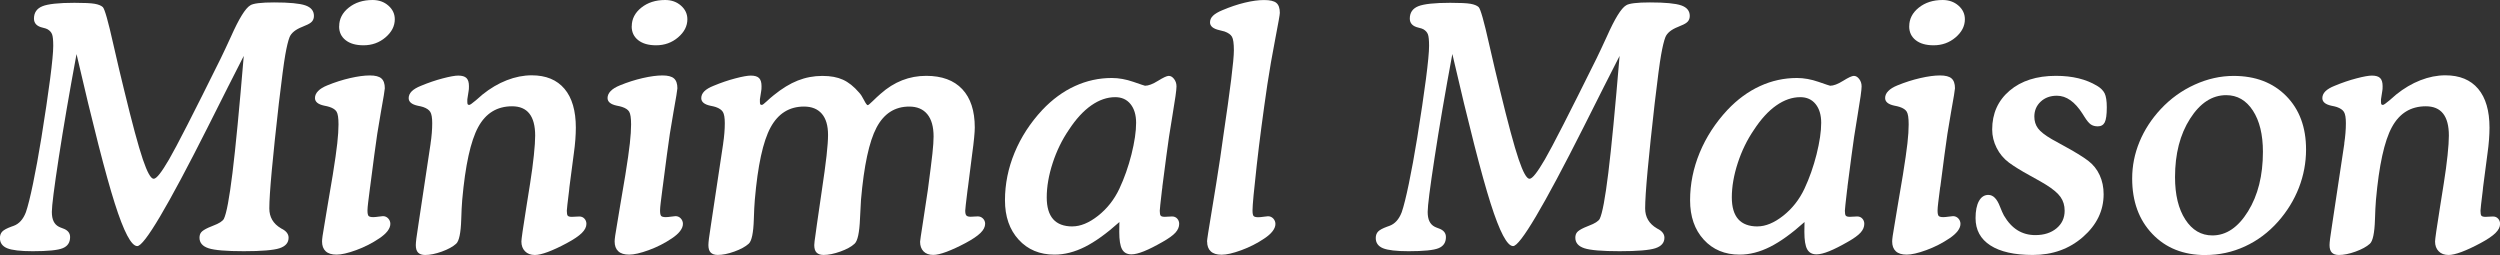 <svg viewBox="0 0 709.37 72.37" xmlns="http://www.w3.org/2000/svg" id="Calque_2">
  <rect x="0" y="0" width="709.37" height="72.37" fill="#333333" stroke="none"/>
  <defs>
    <style>
      .cls-1 {
        fill: #fff;
      }
    </style>
  </defs>
  <g data-name="Calque_1" id="Calque_1-2">
    <g>
      <path d="M21.72,15.32c-2.06,11.09-3.74,20.9-5.05,29.43-1.31,8.53-1.96,13.66-1.96,15.37,0,1.09.16,1.98.49,2.66.33.69.82,1.2,1.47,1.54.22.12.59.28,1.12.47,1.4.47,2.1,1.29,2.1,2.48,0,1.53-.69,2.58-2.08,3.15-1.39.58-4.23.86-8.53.86-3.46,0-5.87-.28-7.24-.84s-2.06-1.53-2.06-2.9c0-.75.22-1.36.65-1.82.44-.47,1.29-.93,2.57-1.4.16-.06.37-.14.65-.23,1.56-.56,2.73-1.85,3.5-3.88.56-1.62,1.23-4.3,2.01-8.04.78-3.74,1.57-8.08,2.38-13.03,1.06-6.57,1.88-12.14,2.48-16.7.59-4.56.89-7.7.89-9.41,0-1.62-.11-2.72-.33-3.29-.22-.58-.64-1.05-1.26-1.42-.25-.16-.72-.31-1.4-.47-1.65-.37-2.48-1.23-2.48-2.57,0-1.68.79-2.85,2.38-3.5,1.59-.65,4.62-.98,9.11-.98,2.77,0,4.69.09,5.75.28,1.06.19,1.82.5,2.29.93.53.5,1.53,4.02,2.99,10.56,1.18,5.2,2.2,9.5,3.04,12.89,2.3,9.5,4.08,16.09,5.33,19.76,1.25,3.68,2.27,5.51,3.08,5.51s2.23-1.84,4.37-5.51c2.13-3.67,7.02-13.22,14.65-28.64.75-1.53,1.71-3.58,2.9-6.17,2.27-5.11,4.1-8.07,5.47-8.88.4-.28,1.18-.49,2.31-.63,1.14-.14,2.62-.21,4.46-.21,4.3,0,7.26.28,8.88.84,1.62.56,2.43,1.56,2.43,2.99,0,.62-.18,1.14-.54,1.57-.36.42-1.02.82-1.99,1.19-.19.09-.44.2-.75.33-1.93.75-3.15,1.73-3.64,2.94-.41,1.06-.81,2.73-1.21,5-.4,2.27-1.01,6.85-1.82,13.74-.87,7.63-1.54,13.99-2.01,19.08-.47,5.09-.7,8.68-.7,10.77,0,2.46,1.1,4.35,3.32,5.65l.14.09c.06.03.12.06.19.09,1.21.65,1.82,1.48,1.82,2.48,0,1.43-.86,2.43-2.57,2.99-1.71.56-5.09.84-10.14.84s-8.32-.28-10.02-.84c-1.7-.56-2.55-1.56-2.55-2.99,0-.62.16-1.14.49-1.54.33-.4,1-.84,2.03-1.31.28-.12.73-.31,1.35-.56,1.65-.62,2.66-1.26,3.04-1.92.75-1.5,1.56-5.85,2.45-13.06.89-7.21,1.95-18.27,3.2-33.19-2.55,4.98-5.95,11.7-10.18,20.14-11.37,22.55-18.05,33.82-20.04,33.82-1.68,0-3.81-4.04-6.38-12.12-2.57-8.08-6.19-22.21-10.86-42.4Z" class="cls-1"></path>
      <path d="M105.02,53.02c-.25,1.93-.44,3.41-.56,4.44-.12,1.03-.19,1.78-.19,2.24,0,.81.1,1.33.3,1.56.2.23.65.35,1.33.35.4,0,.91-.05,1.52-.14.61-.09,1.02-.14,1.24-.14.59,0,1.09.22,1.49.65s.61.95.61,1.54c0,.65-.26,1.33-.79,2.03-.53.7-1.31,1.39-2.34,2.08-2.02,1.37-4.21,2.48-6.56,3.34-2.35.86-4.21,1.28-5.58,1.28s-2.4-.32-3.08-.96c-.69-.64-1.03-1.57-1.03-2.78,0-.65.2-2.12.61-4.39.4-2.27.7-4.06.89-5.37l1.54-9.11c.62-3.86,1.05-6.85,1.28-8.97.23-2.12.35-3.91.35-5.37,0-1.81-.18-3-.54-3.6-.36-.59-1.04-1.04-2.03-1.36-.37-.12-.89-.25-1.54-.37-1.71-.37-2.57-1.09-2.57-2.15,0-.72.3-1.38.89-1.99.59-.61,1.46-1.14,2.62-1.61,2.12-.87,4.27-1.56,6.45-2.06,2.18-.5,4.05-.75,5.61-.75s2.62.28,3.27.84c.65.56.98,1.5.98,2.8,0,.37-.37,2.64-1.12,6.8s-1.37,8.21-1.87,12.17l-1.17,8.97ZM96.24,7.47c0-2.09.9-3.85,2.71-5.3,1.81-1.45,4.06-2.17,6.77-2.17,1.78,0,3.27.53,4.48,1.59,1.21,1.06,1.82,2.35,1.82,3.88,0,1.93-.88,3.64-2.64,5.14-1.76,1.5-3.84,2.24-6.24,2.24-2.15,0-3.84-.48-5.07-1.45-1.23-.97-1.85-2.27-1.85-3.92Z" class="cls-1"></path>
      <path d="M122.17,40.74c.16-1.03.27-2.02.35-2.99.08-.96.12-1.9.12-2.8,0-1.53-.18-2.58-.54-3.18-.36-.59-1.04-1.06-2.03-1.4-.37-.12-.89-.25-1.54-.37-1.71-.37-2.57-1.09-2.57-2.15,0-.72.29-1.36.86-1.94.58-.58,1.46-1.1,2.64-1.57,2.09-.87,4.14-1.57,6.17-2.1,2.02-.53,3.49-.79,4.39-.79,1.09,0,1.87.23,2.34.7.47.47.7,1.23.7,2.29,0,.34,0,.62-.02.82-.02.2-.04.38-.07.54l-.37,2.38v.75c0,.34.04.57.12.68.08.11.23.16.44.16s.84-.44,1.87-1.31c.75-.68,1.37-1.23,1.87-1.63,2.21-1.78,4.51-3.13,6.89-4.06,2.38-.93,4.74-1.4,7.08-1.4,4.05,0,7.15,1.28,9.3,3.83,2.15,2.55,3.22,6.23,3.22,11.03,0,1.06-.05,2.2-.14,3.41-.09,1.21-.23,2.49-.42,3.83l-1.26,9.62-.09.93c-.44,3.52-.65,5.45-.65,5.79,0,.75.09,1.22.28,1.42.19.2.58.3,1.17.3.22,0,.55-.01,1-.05.45-.03.82-.05,1.1-.05.59,0,1.07.2,1.45.61.37.4.56.9.56,1.49,0,.87-.44,1.74-1.31,2.59-.87.86-2.29,1.82-4.25,2.87-2.02,1.09-3.82,1.92-5.37,2.5-1.56.58-2.79.86-3.69.86-1.18,0-2.12-.35-2.8-1.05-.69-.7-1.03-1.63-1.03-2.78,0-.65.47-3.89,1.4-9.72.44-2.8.79-5.05,1.07-6.73.47-2.96.82-5.63,1.07-8.01.25-2.38.37-4.24.37-5.58,0-2.77-.55-4.85-1.64-6.24-1.09-1.39-2.73-2.08-4.91-2.08-4.27,0-7.48,1.97-9.62,5.91s-3.66,10.83-4.53,20.67c-.12,1.43-.22,3.29-.28,5.56-.12,3.83-.61,6.12-1.45,6.87-.93.84-2.29,1.58-4.06,2.22-1.78.64-3.35.96-4.72.96-.9,0-1.57-.23-2.01-.68-.44-.45-.65-1.16-.65-2.12,0-.37.05-1,.16-1.89.11-.89.3-2.2.58-3.95l3.46-22.99Z" class="cls-1"></path>
      <path d="M188.04,53.02c-.25,1.93-.44,3.41-.56,4.44-.12,1.03-.19,1.78-.19,2.24,0,.81.1,1.33.3,1.56.2.23.65.35,1.33.35.4,0,.91-.05,1.52-.14.61-.09,1.02-.14,1.24-.14.59,0,1.09.22,1.49.65s.61.95.61,1.54c0,.65-.26,1.33-.79,2.03-.53.7-1.31,1.39-2.34,2.08-2.02,1.37-4.21,2.48-6.56,3.34-2.35.86-4.21,1.28-5.58,1.28s-2.4-.32-3.08-.96c-.69-.64-1.03-1.57-1.03-2.78,0-.65.2-2.12.61-4.39.4-2.27.7-4.06.89-5.37l1.54-9.11c.62-3.86,1.05-6.85,1.28-8.97.23-2.12.35-3.91.35-5.37,0-1.81-.18-3-.54-3.6-.36-.59-1.04-1.04-2.03-1.36-.37-.12-.89-.25-1.54-.37-1.71-.37-2.57-1.09-2.57-2.15,0-.72.3-1.38.89-1.99.59-.61,1.46-1.14,2.62-1.61,2.12-.87,4.27-1.56,6.45-2.06,2.18-.5,4.05-.75,5.61-.75s2.62.28,3.27.84c.65.56.98,1.5.98,2.8,0,.37-.37,2.64-1.12,6.8s-1.37,8.21-1.87,12.17l-1.17,8.97ZM179.26,7.47c0-2.09.9-3.85,2.71-5.3,1.81-1.45,4.06-2.17,6.77-2.17,1.78,0,3.27.53,4.48,1.59,1.21,1.06,1.82,2.35,1.82,3.88,0,1.93-.88,3.64-2.64,5.14-1.76,1.5-3.84,2.24-6.24,2.24-2.15,0-3.84-.48-5.07-1.45-1.23-.97-1.85-2.27-1.85-3.92Z" class="cls-1"></path>
      <path d="M205.19,40.74c.16-1.03.27-2.02.35-2.99.08-.96.12-1.9.12-2.8,0-1.53-.18-2.58-.54-3.18-.36-.59-1.04-1.06-2.03-1.4-.37-.12-.89-.25-1.54-.37-1.71-.37-2.57-1.09-2.57-2.15,0-.72.29-1.36.86-1.94.58-.58,1.46-1.1,2.64-1.57,2.09-.87,4.14-1.57,6.17-2.1,2.02-.53,3.49-.79,4.39-.79,1.09,0,1.87.23,2.34.7.47.47.7,1.23.7,2.29,0,.34,0,.62-.02.82-.02.2-.04.38-.07.54l-.37,2.38v.75c0,.34.04.57.12.68.08.11.23.16.44.16.19,0,.65-.34,1.38-1.03.73-.68,1.39-1.26,1.99-1.73,2.34-1.9,4.61-3.29,6.82-4.16,2.21-.87,4.53-1.31,6.96-1.31s4.25.36,5.84,1.07c1.59.72,3.11,1.93,4.58,3.64.47.5.94,1.22,1.42,2.17.48.95.83,1.42,1.05,1.42.16,0,.63-.39,1.43-1.17.79-.78,1.53-1.46,2.22-2.06,1.93-1.71,3.97-2.99,6.12-3.83,2.15-.84,4.42-1.26,6.82-1.26,4.45,0,7.86,1.26,10.23,3.78,2.37,2.52,3.55,6.15,3.55,10.88,0,.69-.06,1.67-.19,2.97-.12,1.29-.3,2.73-.52,4.32l-1.21,9.53-.14.98c-.44,3.52-.65,5.45-.65,5.79,0,.69.11,1.14.33,1.38.22.23.62.35,1.21.35.22,0,.54-.01.98-.05.44-.03.78-.05,1.03-.05.59,0,1.09.2,1.49.61.4.4.61.9.61,1.49,0,.87-.44,1.74-1.31,2.59-.87.86-2.29,1.82-4.25,2.87-1.99,1.06-3.79,1.88-5.37,2.48-1.59.59-2.85.89-3.79.89-1.18,0-2.1-.33-2.76-1-.65-.67-.98-1.58-.98-2.73,0-.25.26-2,.77-5.26.51-3.25.99-6.38,1.42-9.37.65-4.89,1.09-8.35,1.31-10.39.22-2.04.33-3.65.33-4.84,0-2.77-.59-4.88-1.78-6.33s-2.9-2.17-5.14-2.17c-4.08,0-7.17,1.99-9.27,5.96-2.1,3.97-3.57,10.82-4.41,20.53-.09,1.31-.19,3.07-.28,5.28-.16,3.99-.67,6.37-1.54,7.15-.9.84-2.25,1.58-4.04,2.22-1.79.64-3.37.96-4.74.96-.9,0-1.57-.23-2.01-.68-.44-.45-.65-1.16-.65-2.12,0-.44.12-1.46.37-3.08.16-1.12.28-2.02.37-2.71l1.35-9.3c.65-4.33,1.12-7.76,1.4-10.28.28-2.52.42-4.49.42-5.89,0-2.62-.58-4.61-1.75-5.98s-2.86-2.06-5.07-2.06c-4.17,0-7.33,1.97-9.48,5.91-2.15,3.94-3.64,10.8-4.48,20.58-.12,1.43-.22,3.29-.28,5.56-.12,3.83-.61,6.12-1.45,6.87-.93.84-2.29,1.58-4.06,2.22-1.78.64-3.35.96-4.72.96-.9,0-1.57-.23-2.01-.68-.44-.45-.65-1.16-.65-2.12,0-.37.05-1,.16-1.89.11-.89.3-2.2.58-3.95l3.46-22.99Z" class="cls-1"></path>
      <path d="M329.83,53.02l-.14,1.03c-.41,3.49-.61,5.4-.61,5.75,0,.75.09,1.22.28,1.42.19.2.56.3,1.12.3.22,0,.56-.01,1.03-.05.47-.03.83-.05,1.07-.05.59,0,1.08.2,1.45.61.37.4.56.9.56,1.49,0,.87-.35,1.7-1.05,2.48s-1.91,1.65-3.62,2.62c-2.06,1.18-3.82,2.07-5.28,2.66-1.46.59-2.66.89-3.6.89-1.25,0-2.13-.48-2.66-1.45-.53-.97-.79-2.6-.79-4.91,0-.72,0-1.28.02-1.71.02-.42.02-.79.02-1.1-3.61,3.24-6.88,5.59-9.79,7.05s-5.79,2.2-8.62,2.2c-4.21,0-7.6-1.42-10.18-4.25-2.59-2.83-3.88-6.56-3.88-11.17s.91-9.12,2.73-13.52,4.45-8.45,7.87-12.12c2.83-2.99,5.92-5.25,9.25-6.77,3.33-1.53,6.82-2.29,10.46-2.29,1.99,0,4.04.37,6.14,1.1,2.1.73,3.2,1.1,3.29,1.1.96,0,2.2-.47,3.69-1.4s2.51-1.4,3.04-1.4c.56,0,1.07.3,1.52.89s.68,1.29.68,2.1c0,.97-.37,3.65-1.12,8.06-.75,4.41-1.32,8.23-1.73,11.47l-1.17,8.97ZM304.28,64.24c2.3,0,4.73-1,7.29-3.01,2.55-2.01,4.56-4.55,6.03-7.64,1.43-3.05,2.58-6.32,3.46-9.81.87-3.49,1.31-6.46,1.31-8.92,0-2.24-.53-4.02-1.59-5.33-1.06-1.31-2.51-1.96-4.34-1.96-2.31,0-4.58.79-6.82,2.36-2.24,1.57-4.36,3.89-6.35,6.94-1.93,2.83-3.46,5.97-4.58,9.41s-1.68,6.69-1.68,9.74c0,2.74.61,4.8,1.82,6.17,1.21,1.37,3.04,2.06,5.47,2.06Z" class="cls-1"></path>
      <path d="M342.49,68.54c0-.44.44-3.31,1.33-8.62.89-5.31,1.69-10.35,2.41-15.11.19-1.4.47-3.38.84-5.93,2.02-13.58,3.04-21.77,3.04-24.57,0-1.96-.18-3.25-.54-3.88s-1.07-1.12-2.12-1.5c-.31-.09-.79-.22-1.45-.37-1.78-.4-2.66-1.14-2.66-2.2,0-.72.28-1.35.84-1.89.56-.54,1.43-1.07,2.62-1.56,2.18-.93,4.31-1.65,6.38-2.15,2.07-.5,3.9-.75,5.49-.75,1.68,0,2.85.27,3.5.82s.98,1.49.98,2.83c0,.47-.44,2.95-1.31,7.45s-1.62,8.81-2.24,12.92c-1.21,8.25-2.22,15.89-3.01,22.92-.79,7.02-1.19,11.28-1.19,12.78,0,.81.1,1.33.3,1.56s.65.35,1.33.35c.4,0,.91-.05,1.52-.14.61-.09,1.02-.14,1.24-.14.59,0,1.09.22,1.5.65.4.44.61.95.61,1.54,0,.65-.26,1.33-.79,2.03-.53.7-1.31,1.39-2.34,2.08-2.03,1.37-4.21,2.48-6.56,3.34s-4.21,1.28-5.58,1.28-2.4-.32-3.08-.96c-.69-.64-1.03-1.57-1.03-2.78Z" class="cls-1"></path>
      <path d="M412.1,15.32c-2.06,11.09-3.74,20.9-5.04,29.43-1.31,8.53-1.96,13.66-1.96,15.37,0,1.09.16,1.98.49,2.66.33.69.82,1.2,1.47,1.54.22.12.59.28,1.12.47,1.4.47,2.1,1.29,2.1,2.48,0,1.53-.69,2.58-2.08,3.15-1.39.58-4.23.86-8.53.86-3.46,0-5.87-.28-7.24-.84s-2.06-1.53-2.06-2.9c0-.75.22-1.36.65-1.82.44-.47,1.29-.93,2.57-1.4.16-.06.37-.14.65-.23,1.56-.56,2.72-1.85,3.5-3.88.56-1.62,1.23-4.3,2.01-8.04.78-3.74,1.57-8.08,2.38-13.03,1.06-6.57,1.88-12.14,2.48-16.7.59-4.56.89-7.7.89-9.41,0-1.62-.11-2.72-.33-3.29-.22-.58-.64-1.05-1.26-1.42-.25-.16-.72-.31-1.4-.47-1.65-.37-2.48-1.23-2.48-2.57,0-1.68.79-2.85,2.38-3.5,1.59-.65,4.63-.98,9.11-.98,2.77,0,4.69.09,5.75.28s1.82.5,2.29.93c.53.5,1.53,4.02,2.99,10.56,1.18,5.2,2.2,9.5,3.04,12.89,2.3,9.5,4.08,16.09,5.33,19.76,1.25,3.68,2.27,5.51,3.08,5.51s2.23-1.84,4.37-5.51c2.13-3.67,7.01-13.22,14.65-28.64.75-1.53,1.71-3.58,2.9-6.17,2.27-5.11,4.09-8.07,5.47-8.88.4-.28,1.17-.49,2.31-.63,1.14-.14,2.62-.21,4.46-.21,4.3,0,7.26.28,8.88.84,1.62.56,2.43,1.56,2.43,2.99,0,.62-.18,1.14-.54,1.57-.36.42-1.02.82-1.99,1.19-.19.09-.44.2-.75.33-1.93.75-3.15,1.73-3.64,2.94-.41,1.06-.81,2.73-1.21,5-.41,2.27-1.01,6.85-1.82,13.74-.87,7.63-1.54,13.99-2.01,19.08-.47,5.09-.7,8.68-.7,10.77,0,2.46,1.11,4.35,3.32,5.65l.14.09c.06.03.12.06.19.09,1.21.65,1.82,1.48,1.82,2.48,0,1.43-.86,2.43-2.57,2.99s-5.09.84-10.14.84-8.32-.28-10.02-.84c-1.7-.56-2.55-1.56-2.55-2.99,0-.62.16-1.14.49-1.54.33-.4,1-.84,2.03-1.31.28-.12.73-.31,1.35-.56,1.65-.62,2.66-1.26,3.04-1.92.75-1.5,1.56-5.85,2.45-13.06.89-7.21,1.95-18.27,3.2-33.19-2.55,4.98-5.95,11.7-10.18,20.14-11.37,22.55-18.05,33.82-20.04,33.82-1.68,0-3.81-4.04-6.38-12.12-2.57-8.08-6.19-22.21-10.86-42.4Z" class="cls-1"></path>
      <path d="M524.23,53.02l-.14,1.03c-.41,3.49-.61,5.4-.61,5.75,0,.75.09,1.22.28,1.42.19.2.56.3,1.12.3.22,0,.56-.01,1.03-.05.47-.03.83-.05,1.07-.05.59,0,1.08.2,1.45.61.37.4.56.9.56,1.49,0,.87-.35,1.7-1.05,2.48s-1.91,1.65-3.62,2.62c-2.06,1.18-3.82,2.07-5.28,2.66-1.46.59-2.66.89-3.6.89-1.25,0-2.13-.48-2.66-1.45-.53-.97-.79-2.6-.79-4.91,0-.72,0-1.28.02-1.71.02-.42.02-.79.02-1.1-3.61,3.24-6.88,5.59-9.79,7.05s-5.79,2.2-8.62,2.2c-4.21,0-7.6-1.42-10.18-4.25-2.59-2.83-3.88-6.56-3.88-11.17s.91-9.12,2.73-13.52,4.45-8.45,7.87-12.12c2.83-2.99,5.92-5.25,9.25-6.77,3.33-1.53,6.82-2.29,10.46-2.29,1.99,0,4.04.37,6.14,1.1,2.1.73,3.2,1.1,3.29,1.1.96,0,2.2-.47,3.69-1.4s2.51-1.4,3.04-1.4c.56,0,1.07.3,1.52.89s.68,1.29.68,2.1c0,.97-.37,3.65-1.12,8.06-.75,4.41-1.32,8.23-1.73,11.47l-1.17,8.97ZM498.67,64.24c2.3,0,4.73-1,7.29-3.01,2.55-2.01,4.56-4.55,6.03-7.64,1.43-3.05,2.58-6.32,3.46-9.81.87-3.49,1.31-6.46,1.31-8.92,0-2.24-.53-4.02-1.59-5.33-1.06-1.31-2.51-1.96-4.34-1.96-2.31,0-4.58.79-6.82,2.36-2.24,1.57-4.36,3.89-6.35,6.94-1.93,2.83-3.46,5.97-4.58,9.41s-1.68,6.69-1.68,9.74c0,2.74.61,4.8,1.82,6.17,1.21,1.37,3.04,2.06,5.47,2.06Z" class="cls-1"></path>
      <path d="M550.53,53.02c-.25,1.93-.44,3.41-.56,4.44-.12,1.03-.19,1.78-.19,2.24,0,.81.1,1.33.3,1.56s.65.35,1.33.35c.4,0,.91-.05,1.52-.14.61-.09,1.02-.14,1.24-.14.59,0,1.09.22,1.5.65.4.44.61.95.61,1.54,0,.65-.26,1.33-.79,2.03-.53.7-1.31,1.39-2.34,2.08-2.03,1.37-4.21,2.48-6.56,3.34s-4.21,1.28-5.58,1.28-2.4-.32-3.08-.96c-.69-.64-1.03-1.57-1.03-2.78,0-.65.2-2.12.61-4.39.4-2.27.7-4.06.89-5.37l1.54-9.11c.62-3.86,1.05-6.85,1.29-8.97s.35-3.91.35-5.37c0-1.81-.18-3-.54-3.6-.36-.59-1.04-1.04-2.03-1.36-.37-.12-.89-.25-1.54-.37-1.71-.37-2.57-1.09-2.57-2.15,0-.72.29-1.38.89-1.99.59-.61,1.46-1.14,2.62-1.61,2.12-.87,4.27-1.56,6.45-2.06,2.18-.5,4.05-.75,5.61-.75s2.62.28,3.27.84.98,1.5.98,2.8c0,.37-.37,2.64-1.12,6.8-.75,4.16-1.37,8.21-1.87,12.17l-1.17,8.97ZM541.74,7.47c0-2.09.9-3.85,2.71-5.3,1.81-1.45,4.06-2.17,6.77-2.17,1.78,0,3.27.53,4.49,1.59,1.21,1.06,1.82,2.35,1.82,3.88,0,1.93-.88,3.64-2.64,5.14-1.76,1.5-3.84,2.24-6.24,2.24-2.15,0-3.84-.48-5.07-1.45-1.23-.97-1.85-2.27-1.85-3.92Z" class="cls-1"></path>
      <path d="M564.22,55.31c1.34,0,2.43,1.11,3.27,3.32.44,1.12.81,1.96,1.12,2.52,1.09,1.87,2.38,3.26,3.85,4.18,1.48.92,3.17,1.38,5.07,1.38,2.46,0,4.46-.64,6-1.92,1.54-1.28,2.31-2.94,2.31-5,0-1.5-.39-2.79-1.17-3.9-.78-1.11-2.18-2.28-4.21-3.53-.62-.4-2.16-1.28-4.6-2.62-2.45-1.34-4.38-2.54-5.82-3.6-1.5-1.12-2.66-2.51-3.5-4.18-.84-1.67-1.26-3.4-1.26-5.21,0-4.55,1.65-8.22,4.95-11.03,3.3-2.8,7.68-4.2,13.13-4.2,2.34,0,4.47.23,6.4.7,1.93.47,3.67,1.17,5.23,2.1,1.06.62,1.79,1.35,2.2,2.17.4.83.61,2.14.61,3.95,0,2.09-.2,3.51-.58,4.27-.39.76-1.05,1.14-1.99,1.14-.78,0-1.43-.18-1.96-.54-.53-.36-1.12-1.07-1.78-2.12-.16-.22-.34-.51-.56-.89-2.18-3.43-4.61-5.14-7.29-5.14-1.87,0-3.4.56-4.6,1.68-1.2,1.12-1.8,2.54-1.8,4.25,0,1.28.34,2.38,1.03,3.32.68.93,1.99,1.96,3.92,3.08.69.41,1.76,1,3.22,1.78,3.21,1.74,5.58,3.19,7.1,4.34,1.43,1.09,2.52,2.45,3.27,4.09.75,1.63,1.12,3.43,1.12,5.4,0,4.67-1.95,8.71-5.84,12.12-3.89,3.41-8.64,5.12-14.25,5.12-5.23,0-9.25-.9-12.05-2.71-2.8-1.81-4.2-4.39-4.2-7.75,0-2.06.32-3.67.96-4.83s1.53-1.75,2.69-1.75Z" class="cls-1"></path>
      <path d="M625.74,72.37c-6.2,0-11.21-2-15.02-6-3.82-4-5.72-9.24-5.72-15.72,0-3.58.69-7.05,2.08-10.42,1.39-3.36,3.4-6.46,6.05-9.3,2.77-2.96,5.97-5.26,9.6-6.91,3.63-1.65,7.31-2.48,11.05-2.48,6.2,0,11.17,1.9,14.93,5.7,3.75,3.8,5.63,8.86,5.63,15.18,0,3.74-.68,7.35-2.03,10.84-1.36,3.49-3.33,6.7-5.91,9.62-2.71,3.05-5.84,5.4-9.39,7.03-3.55,1.64-7.3,2.45-11.26,2.45ZM631.68,27c-3.99,0-7.41,2.23-10.25,6.68-2.85,4.45-4.27,9.98-4.27,16.58,0,5.01.97,9.02,2.92,12.03,1.95,3.01,4.51,4.51,7.68,4.51,3.92,0,7.3-2.27,10.11-6.82,2.82-4.55,4.23-10.18,4.23-16.91,0-4.89-.95-8.79-2.85-11.7-1.9-2.91-4.42-4.37-7.57-4.37Z" class="cls-1"></path>
      <path d="M665.17,40.74c.16-1.03.27-2.02.35-2.99.08-.96.12-1.9.12-2.8,0-1.53-.18-2.58-.54-3.18-.36-.59-1.04-1.06-2.03-1.4-.37-.12-.89-.25-1.54-.37-1.71-.37-2.57-1.09-2.57-2.15,0-.72.29-1.36.86-1.94.58-.58,1.46-1.1,2.64-1.57,2.09-.87,4.14-1.57,6.17-2.1,2.02-.53,3.49-.79,4.39-.79,1.09,0,1.87.23,2.34.7.47.47.7,1.23.7,2.29,0,.34,0,.62-.02.82-.02.2-.04.38-.07.54l-.37,2.38v.75c0,.34.04.57.12.68.08.11.23.16.44.16s.84-.44,1.87-1.31c.75-.68,1.37-1.23,1.87-1.63,2.21-1.78,4.51-3.13,6.89-4.06,2.38-.93,4.74-1.4,7.08-1.4,4.05,0,7.15,1.28,9.3,3.83,2.15,2.55,3.22,6.23,3.22,11.03,0,1.06-.05,2.2-.14,3.41-.09,1.21-.23,2.49-.42,3.83l-1.26,9.62-.09.93c-.44,3.52-.65,5.45-.65,5.79,0,.75.09,1.22.28,1.42.19.2.58.3,1.17.3.22,0,.55-.01,1-.05.45-.03.82-.05,1.1-.05.59,0,1.08.2,1.45.61.37.4.56.9.56,1.49,0,.87-.44,1.74-1.31,2.59-.87.86-2.29,1.82-4.25,2.87-2.03,1.09-3.82,1.92-5.37,2.5-1.56.58-2.79.86-3.69.86-1.18,0-2.12-.35-2.8-1.05-.69-.7-1.03-1.63-1.03-2.78,0-.65.47-3.89,1.4-9.72.44-2.8.79-5.05,1.07-6.73.47-2.96.83-5.63,1.08-8.01.25-2.38.37-4.24.37-5.58,0-2.77-.54-4.85-1.63-6.24-1.09-1.39-2.73-2.08-4.91-2.08-4.27,0-7.47,1.97-9.62,5.91s-3.66,10.83-4.53,20.67c-.12,1.43-.22,3.29-.28,5.56-.12,3.83-.61,6.12-1.45,6.87-.93.84-2.29,1.58-4.06,2.22-1.78.64-3.35.96-4.72.96-.9,0-1.57-.23-2.01-.68-.44-.45-.65-1.16-.65-2.12,0-.37.05-1,.16-1.89s.3-2.2.58-3.95l3.46-22.99Z" class="cls-1"></path>
    </g>
  </g>
</svg>